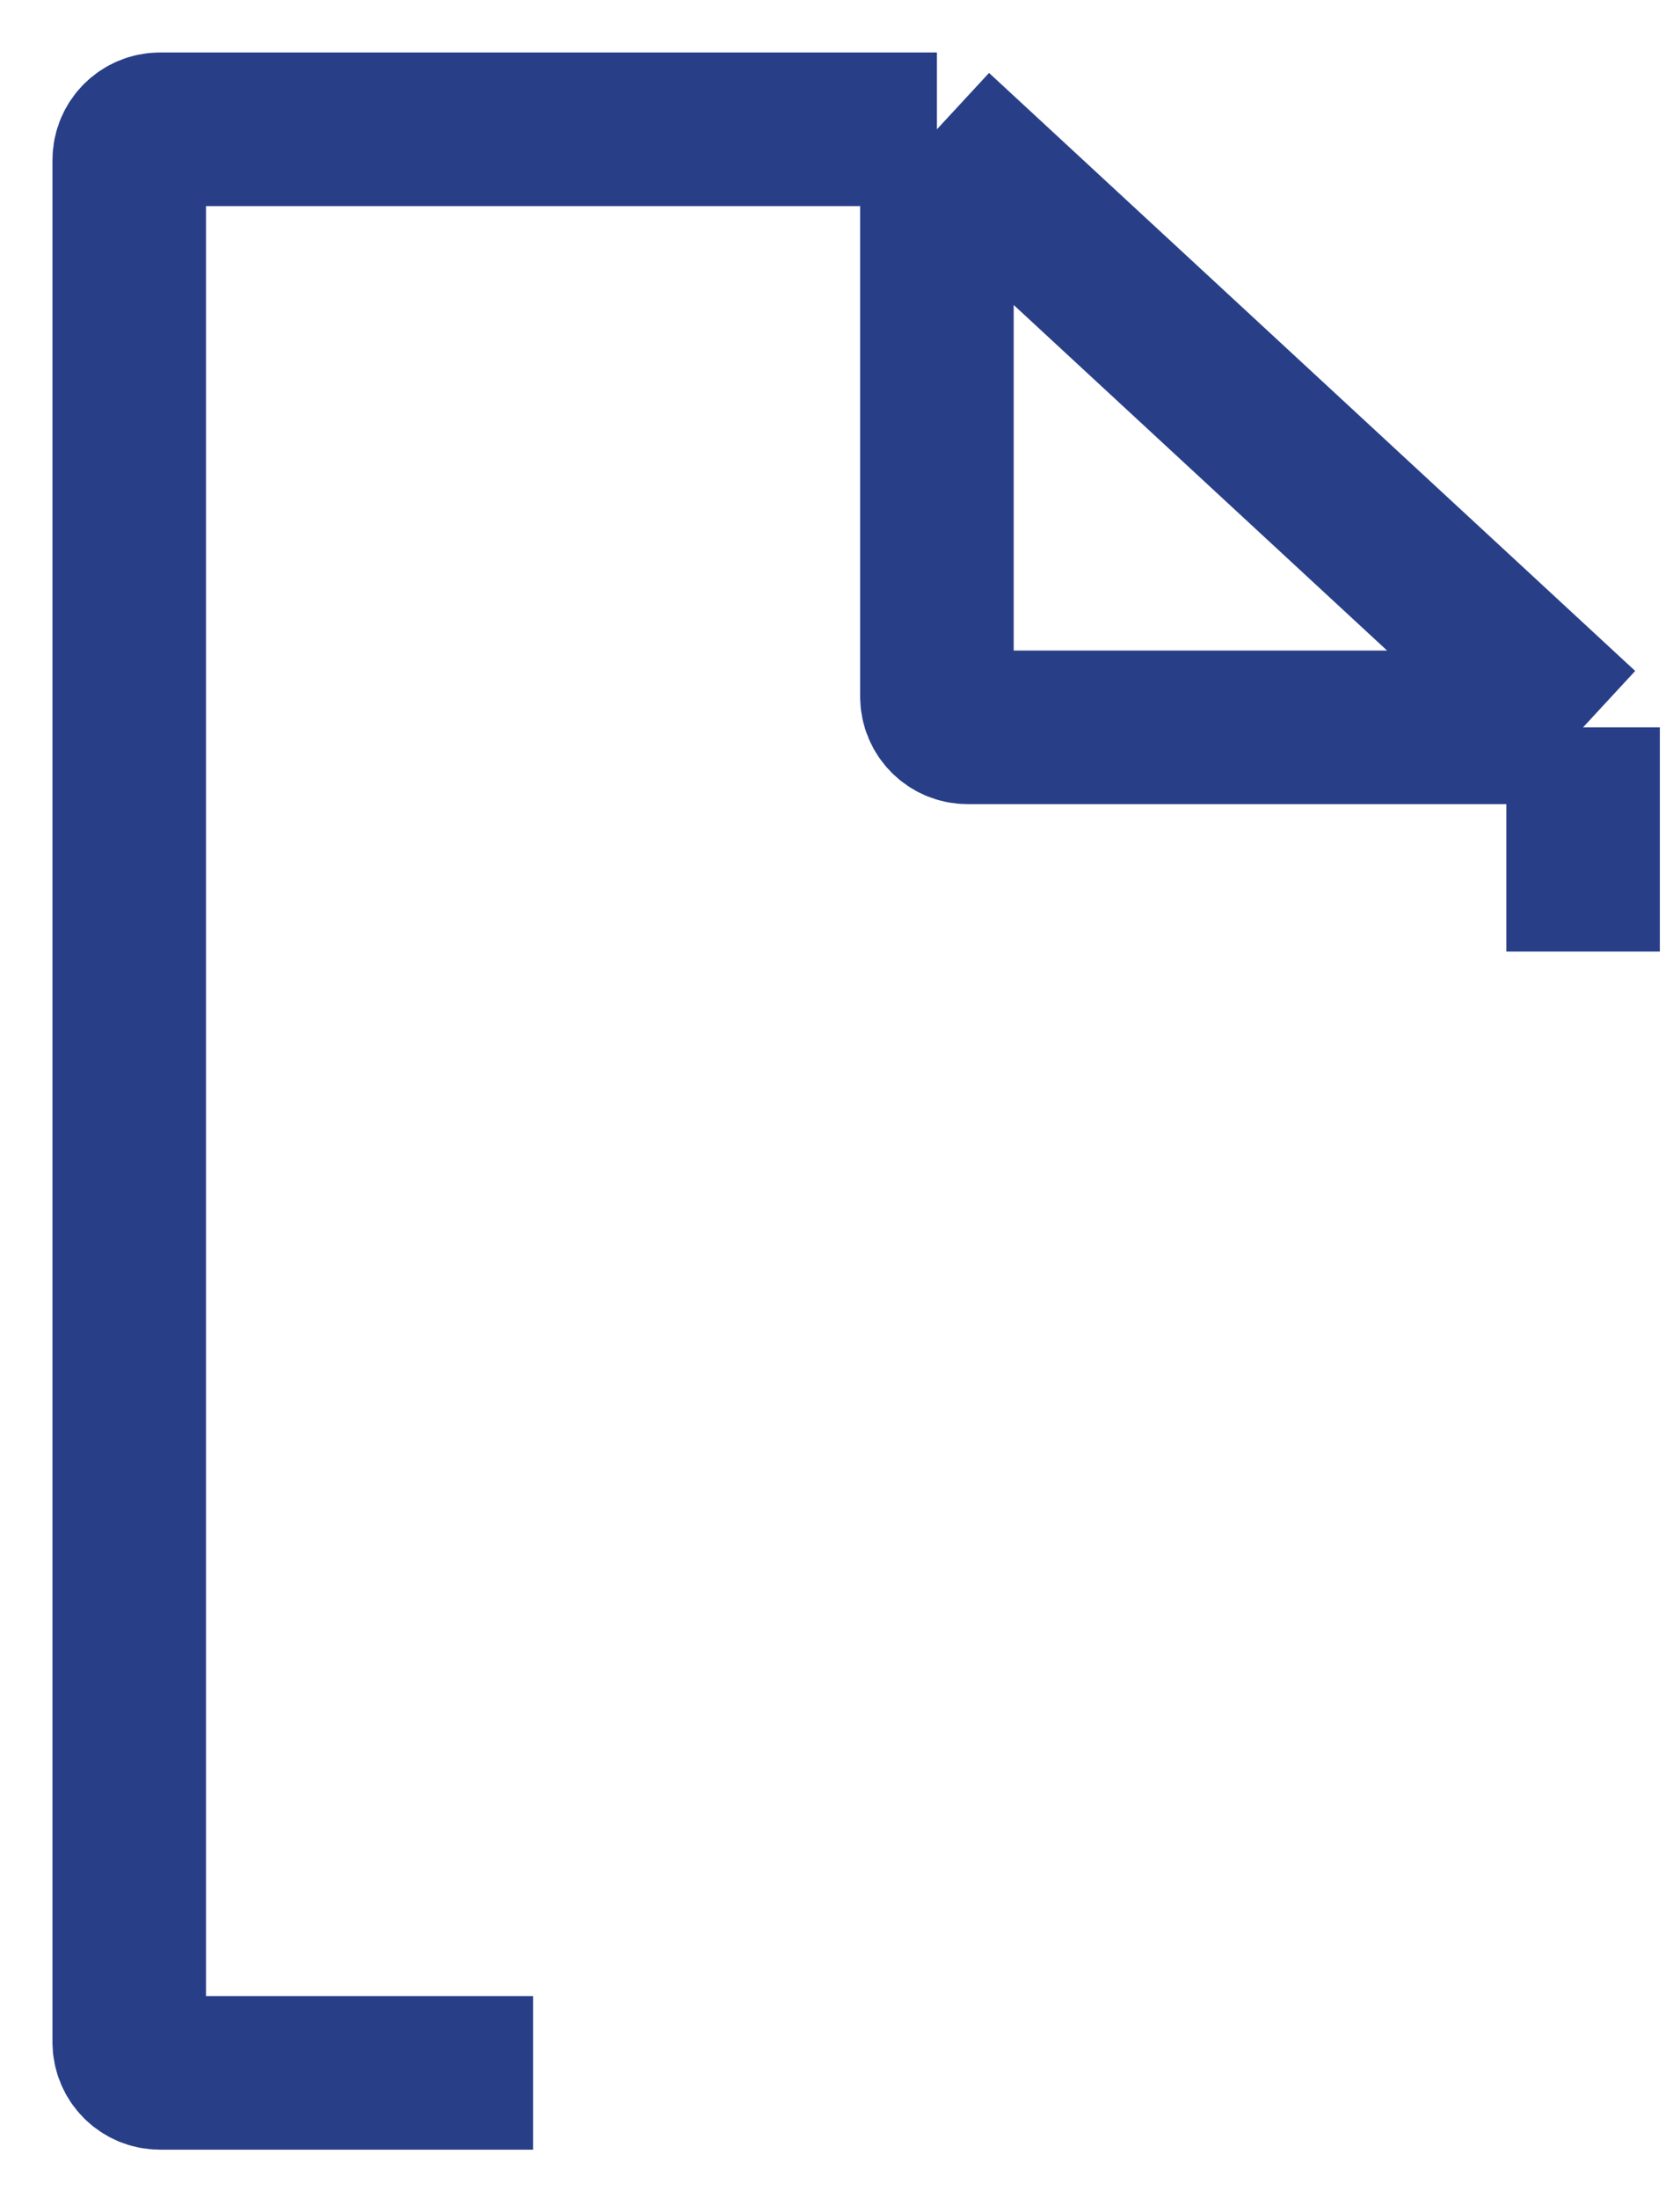 <?xml version="1.0" encoding="utf-8"?>
<svg xmlns="http://www.w3.org/2000/svg" fill="none" height="100%" overflow="visible" preserveAspectRatio="none" style="display: block;" viewBox="0 0 26 34" width="100%">
<path d="M14.5 2H2.475C2.213 2 2 2.213 2 2.475V31.587C2 31.85 2.213 32.062 2.475 32.062H8.25M14.5 2L24.5 11.25M14.5 2V10.775C14.5 11.037 14.713 11.25 14.975 11.25H24.5M24.5 11.25V14.719" id="Vector 1" stroke="#283F88" stroke-width="2.376"/>
</svg>